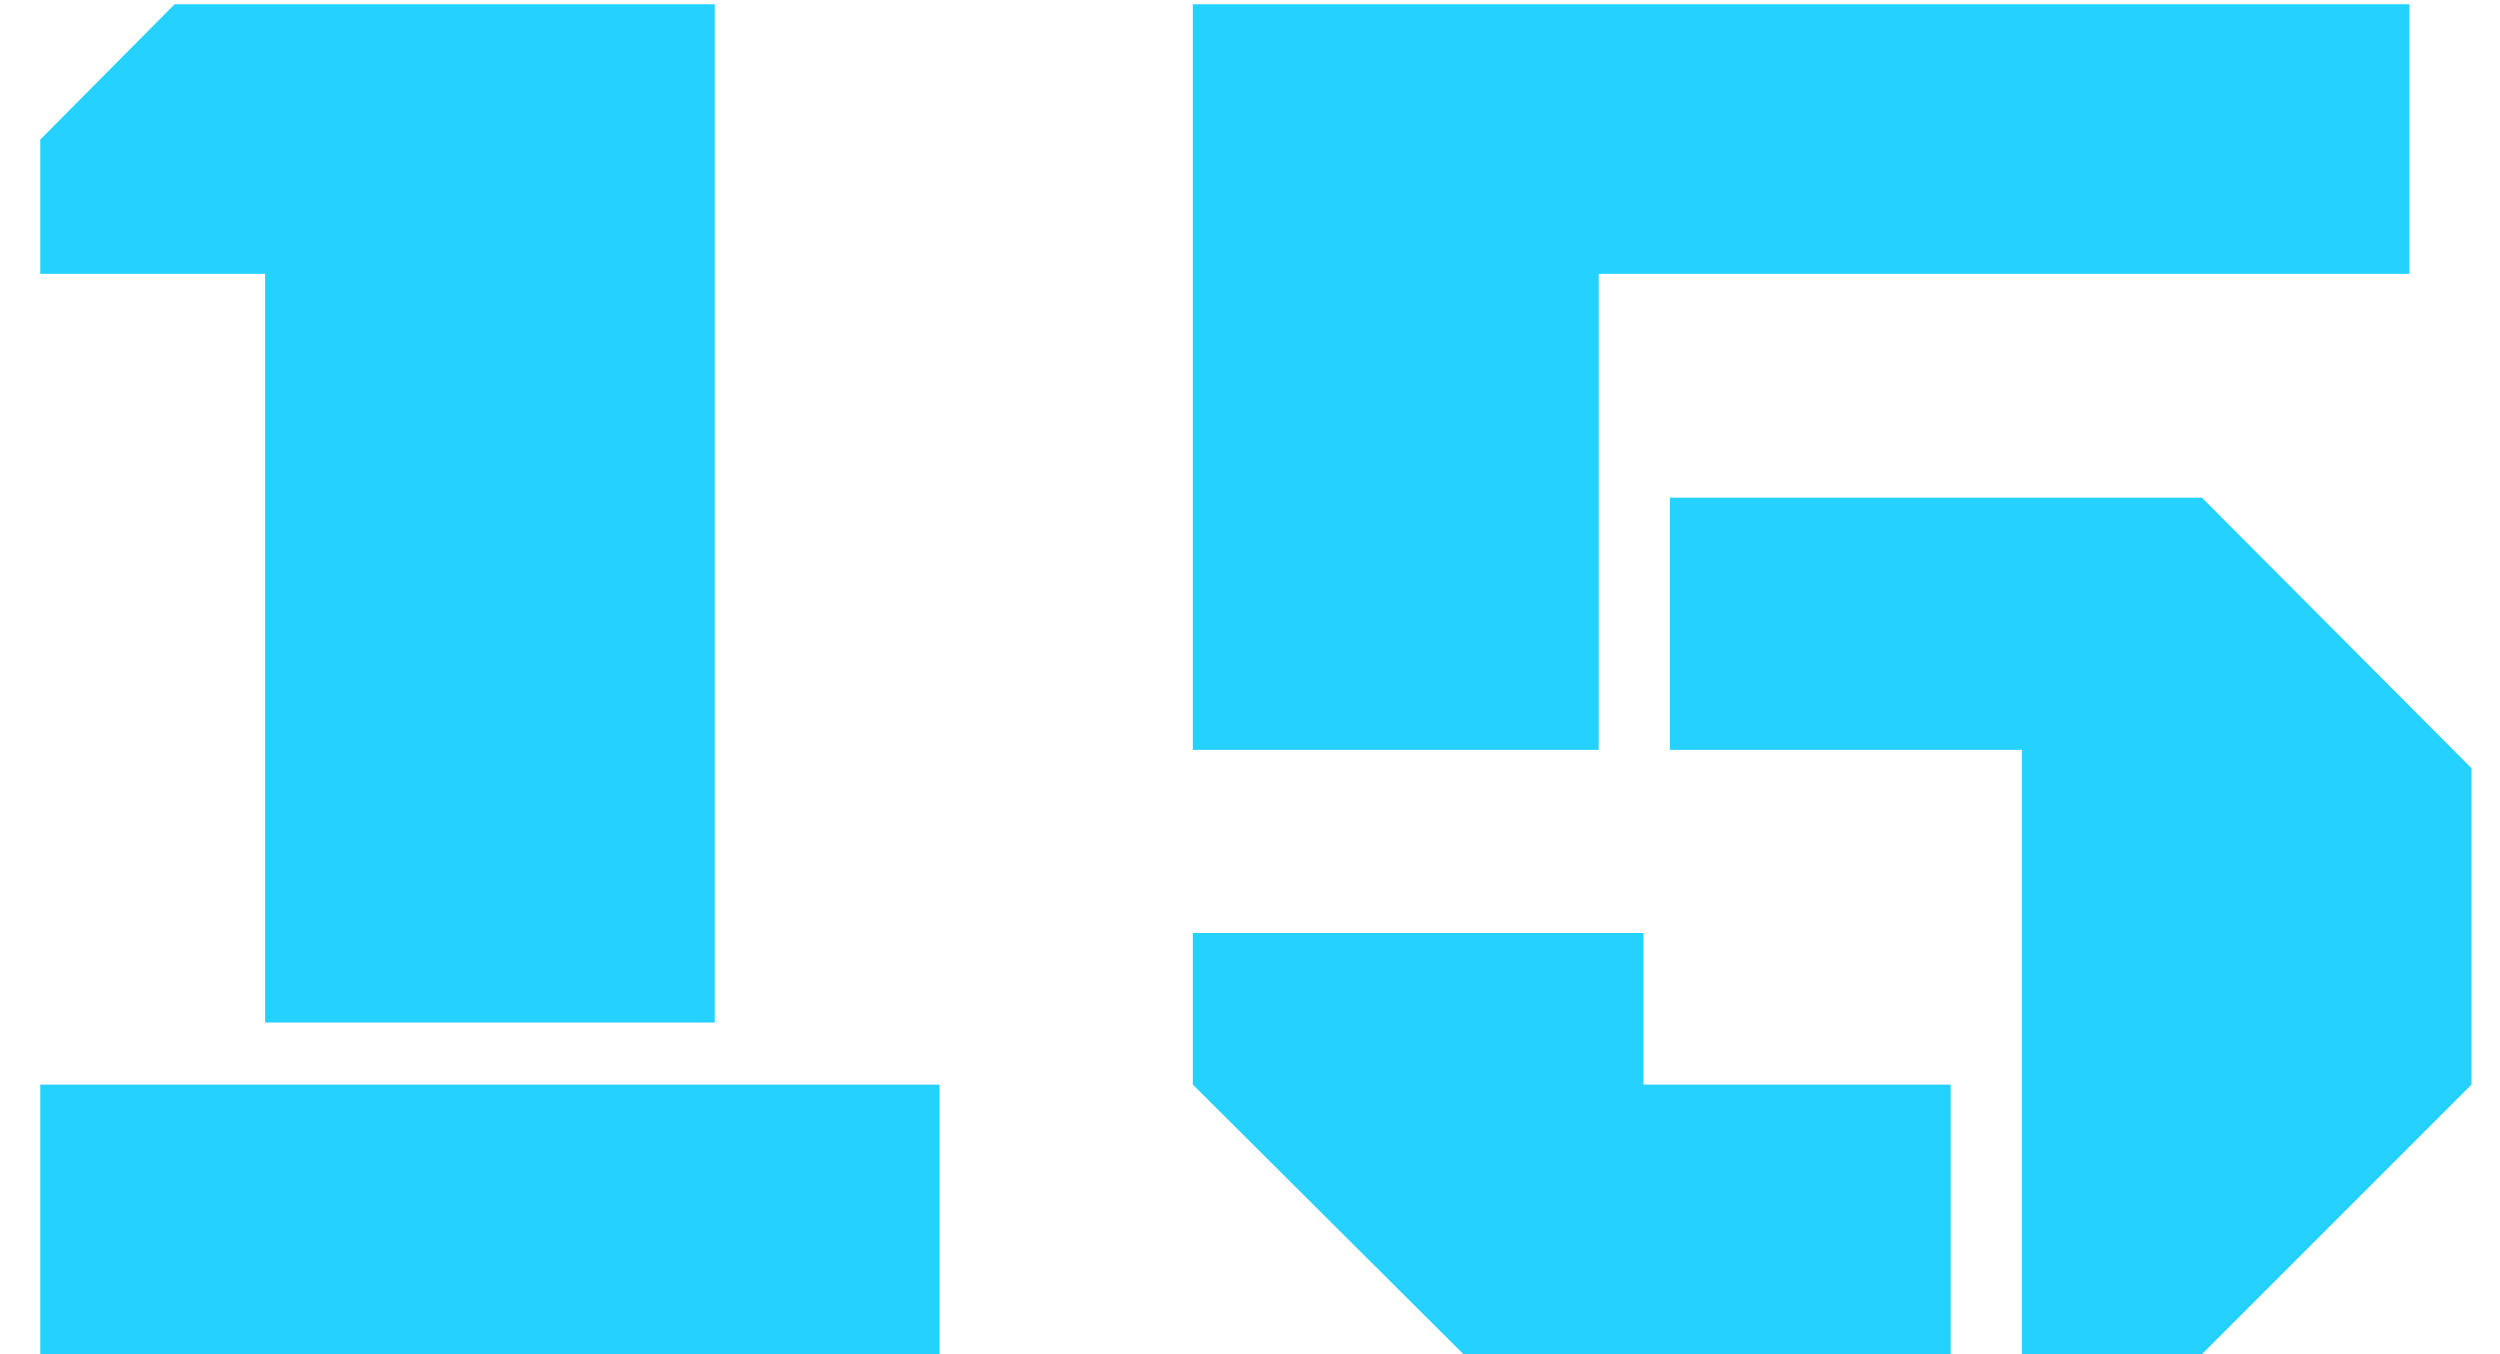 <?xml version="1.0" encoding="UTF-8"?> <svg xmlns="http://www.w3.org/2000/svg" width="48" height="26" viewBox="0 0 48 26" fill="none"> <path d="M0.773 2.68L3.352 0.082H13.723V19.633H5.09V5.258H0.773V2.68ZM0.773 20.824H18.039V26H0.773V20.824ZM30.695 14.398H22.902V0.082H46.262V5.258H30.695V14.398ZM38.82 26V14.398H32.062V9.555H42.277L47.453 14.75V20.824L42.277 26H38.82ZM37.453 20.824V26H28.098L22.902 20.824V17.914H31.555V20.824H37.453Z" fill="#24D1FF"></path> </svg> 